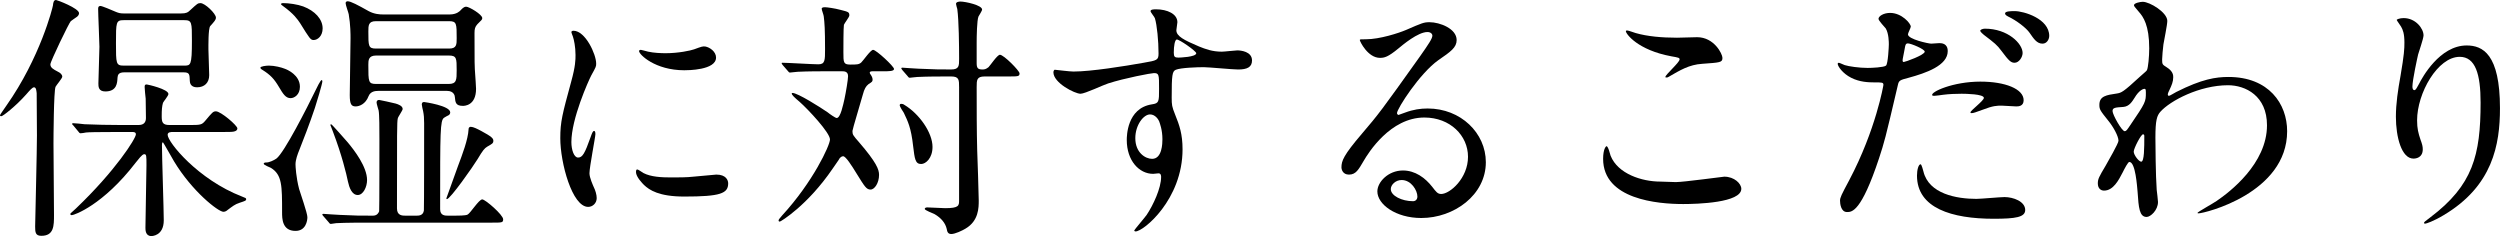 <?xml version="1.0" encoding="UTF-8"?><svg id="_レイヤー_2" xmlns="http://www.w3.org/2000/svg" viewBox="0 0 227.303 21.464"><g id="_レイヤー_3"><path d="M3.358,12.259c0-.517-.023-3.499-.023-3.781-.023-.141-.023-.54-.235-.54-.164,0-.375.258-.728.658-.939,1.057-2.114,1.972-2.254,1.972-.094,0-.118-.047-.118-.094s.376-.563.563-.845C3.664,5.237,4.791.681,4.814.493c.023-.258.071-.493.282-.493.094,0,2.09.752,2.09,1.198,0,.141-.094.258-.188.329-.117.094-.493.329-.563.399-.165.165-1.855,3.664-1.855,3.922,0,.305.258.446.658.657.258.118.423.282.423.47,0,.141-.541.775-.611.916-.164.352-.188,4.673-.188,5.143,0,.846.047,5.542.047,6.505,0,.986,0,1.902-1.151,1.902-.54,0-.563-.329-.563-.845.023-1.174.164-7.022.164-8.336ZM10.779,12c-2.066,0-2.724.023-2.959.047-.07.023-.422.071-.493.071-.094,0-.141-.071-.211-.165l-.446-.54c-.094-.094-.118-.117-.118-.141,0-.047.047-.071.094-.071.164,0,.892.071,1.033.094,1.15.047,2.113.07,3.217.07h1.714c.493,0,.658-.282.658-.634,0-.094-.023-1.526-.023-1.761-.023-.164-.094-.892-.094-1.057,0-.164.023-.235.188-.235.071,0,1.973.423,1.973.869,0,.165-.446.681-.493.799-.094.329-.117.634-.117,1.221,0,.541.07.799.705.799h1.761c1.057,0,1.174,0,1.503-.399.634-.751.704-.845.962-.845.446,0,1.949,1.292,1.949,1.55,0,.141-.094.211-.211.258-.164.07-.446.07-1.01.07h-4.626c-.188,0-.493,0-.493.259,0,.657,2.748,4.062,6.763,5.612.305.117.375.141.375.235,0,.141-.094.165-.587.329-.446.141-.658.329-1.104.658-.071.07-.211.164-.376.164-.47,0-2.841-1.855-4.485-4.579-.141-.235-.986-1.738-1.01-1.738-.094,0-.094.188-.094.258,0,1.081.165,5.847.165,6.833,0,1.433-1.104,1.433-1.127,1.433-.54,0-.54-.563-.54-.751,0-.892.094-4.861.094-5.683,0-.892,0-1.01-.211-1.01-.188,0-.54.493-.775.775-2.959,3.851-5.589,4.767-5.8,4.767-.094,0-.141-.047-.141-.117,0-.047.305-.282.517-.493,3.593-3.429,5.448-6.364,5.448-6.74,0-.211-.211-.211-.352-.211h-1.221ZM16.485,1.221c.423,0,.587-.07.845-.329.587-.54.658-.61.893-.61.422,0,1.409.963,1.409,1.315,0,.211-.141.352-.517.775-.188.211-.164,1.902-.164,2.137,0,.329.07,1.949.07,2.325,0,.681-.423,1.104-1.104,1.104-.188,0-.634-.047-.658-.563-.023-.634-.023-.798-.587-.798h-5.378c-.54,0-.587.258-.61.493-.023.446-.047,1.245-1.104,1.245-.634,0-.634-.446-.634-.728,0-.47.094-2.818.094-3.334,0-.493-.117-2.889-.117-3.452,0-.165.047-.259.211-.259.141,0,1.033.376,1.409.541.235.094.376.141.728.141h5.213ZM16.744,5.965c.587,0,.705,0,.705-2.254,0-1.691,0-1.878-.705-1.878h-5.495c-.705,0-.705.188-.705,2.09,0,1.855,0,2.043.705,2.043h5.495Z"/><path d="M27.268,7.891c0,.728-.517,1.033-.845,1.033-.446,0-.681-.376-1.057-1.01-.446-.751-.775-1.104-1.527-1.573-.047-.023-.164-.094-.164-.188,0-.118.493-.188.775-.188.517,0,1.151.165,1.433.282.211.07,1.385.563,1.385,1.644ZM29.24,7.28c.047,0,.07.047.07.117,0,.211-.54,1.996-.681,2.419-.47,1.409-1.081,2.982-1.409,3.804-.165.399-.352.916-.352,1.315,0,.188.047,1.174.329,2.254.117.399.751,2.184.751,2.56,0,.329-.141,1.245-1.08,1.245-1.221,0-1.221-1.127-1.221-1.69,0-2.442,0-3.405-1.01-4.039-.094-.047-.658-.259-.658-.376s.165-.117.258-.117c.235,0,.658-.188.893-.353.704-.517,2.818-4.673,3.569-6.223.07-.165.446-.916.54-.916ZM29.334,2.583c0,.705-.469,1.057-.822,1.057-.282,0-.375-.165-1.221-1.526-.235-.352-.563-.845-1.573-1.574-.117-.094-.165-.117-.165-.164,0-.07.094-.094.165-.094.563,0,1.338.117,1.855.305,1.057.399,1.761,1.151,1.761,1.996ZM37.835,19.609c.235,0,.634,0,.705-.47.023-.071.023-7.703.023-7.938,0-.47-.023-.751-.094-1.104-.023-.094-.118-.493-.118-.587,0-.07,0-.234.211-.234.023,0,2.372.329,2.372.939,0,.071-.023.188-.141.258-.047.023-.375.188-.423.235-.352.258-.352,1.174-.352,8.313,0,.587.446.587.728.587h.61c.258,0,.986,0,1.151-.094.258-.117,1.033-1.385,1.338-1.385.282,0,1.902,1.409,1.902,1.808,0,.305-.094.305-1.01.305h-11.202c-.563,0-2.137,0-2.959.047-.07,0-.422.07-.493.07-.094,0-.141-.07-.211-.165l-.47-.54c-.071-.071-.094-.118-.094-.141,0-.07.047-.07.094-.07.094,0,1.245.094,1.479.094,1.55.071,1.69.071,3.029.071.399,0,.517-.282.563-.399.023-.117.023-6.317.023-6.552,0-.869,0-2.254-.07-2.607-.023-.094-.188-.61-.188-.728,0-.188.117-.235.235-.235.047,0,1.245.258,1.503.329.235.07.634.211.634.493,0,.141-.422.705-.446.869-.071.329-.071,1.104-.071,8.172,0,.658.493.658.775.658h.963ZM33.374,16.368c0,.634-.353,1.362-.846,1.362-.54,0-.775-.681-.892-1.221-.141-.704-.564-2.442-1.362-4.532-.023-.094-.235-.587-.235-.61,0-.047.023-.07.071-.07.07,0,1.292,1.409,1.503,1.644.61.728,1.761,2.231,1.761,3.429ZM34.383,8.267c-.188,0-.681,0-.869.469-.282.751-.869.939-1.174.939-.375,0-.54-.165-.54-1.033,0-.751.071-4.344.071-5.167,0-.329,0-1.221-.165-2.184-.023-.141-.282-.822-.282-1.01,0-.118.094-.165.188-.165.282,0,.939.352,1.902.892.517.282,1.01.306,1.315.306h6.059c.634,0,.916-.306.962-.353.165-.164.306-.352.541-.352.258,0,1.456.705,1.456,1.033,0,.141-.047.165-.446.563-.211.235-.258.423-.258.798,0,2.701,0,3.006.07,3.898,0,.07.07.916.07,1.174,0,1.55-1.08,1.55-1.198,1.55-.681,0-.681-.352-.728-.798,0-.118-.094-.563-.704-.563h-6.27ZM34.172,1.926c-.681,0-.681.399-.681.939,0,1.315,0,1.55.681,1.55h6.669c.681,0,.681-.376.681-.939,0-1.315,0-1.55-.681-1.55h-6.669ZM34.195,5.049c-.705,0-.705.446-.705.846,0,1.573,0,1.738.728,1.738h6.575c.728,0,.728-.375.728-1.245,0-1.08,0-1.339-.705-1.339h-6.622ZM44.856,12.799c0,.234-.117.282-.563.54-.235.141-.399.329-.869,1.127-.399.658-2.489,3.64-2.794,3.64,0,0-.047-.024-.047-.071,0-.023,1.01-2.794,1.057-2.935.399-1.057.916-2.419.962-3.334,0-.094.023-.235.211-.235.211,0,.587.188.939.376.963.517,1.104.681,1.104.893Z"/><path d="M52.562,14.325c.399,0,.611-.376,1.127-1.832.141-.399.211-.587.329-.587.118,0,.118.235.118.282,0,.258-.541,3.006-.541,3.569,0,.399.329,1.104.376,1.221.165.329.282.728.282,1.033,0,.47-.375.799-.775.799-1.456,0-2.536-3.992-2.536-6.247,0-1.503.188-2.184.986-5.119.399-1.433.399-2.02.399-2.442,0-.751-.141-1.385-.235-1.667-.023-.07-.141-.353-.141-.423s.094-.117.188-.117c1.08,0,2.066,2.137,2.066,2.982,0,.258,0,.281-.446,1.08-.258.493-1.808,3.945-1.808,6.059,0,.705.235,1.409.61,1.409ZM66.207,16.673c0,.916-.705,1.198-3.992,1.198-2.301,0-3.17-.587-3.664-1.057-.117-.118-.728-.728-.728-1.174,0-.047,0-.235.118-.235.094,0,.47.282.563.329.681.353,1.644.399,2.513.399.611,0,1.456,0,2.043-.071.329-.023,1.973-.188,2.067-.188.892,0,1.08.517,1.08.798ZM65.103,5.237c0,1.151-2.606,1.151-2.888,1.151-2.654,0-4.11-1.433-4.11-1.738,0-.047.024-.118.165-.118.07,0,.353.094.658.165.54.118,1.174.141,1.597.141,1.151,0,2.254-.235,2.583-.353.705-.258.775-.282,1.01-.258.423.071.986.47.986,1.01Z"/><path d="M79.384,6.481c-.165,0-.306,0-.306.141,0,.047.047.117.118.211.047.07.141.235.141.399,0,.188-.047.211-.375.423-.235.188-.375.423-.517.963s-.939,3.147-.939,3.288c0,.329.047.399.587,1.01,1.597,1.855,1.832,2.489,1.832,2.982,0,.728-.399,1.338-.775,1.338-.376,0-.54-.282-1.268-1.456-.446-.729-.986-1.574-1.221-1.574-.141,0-.258.118-.305.165-.047.117-.564.822-.634.939-2.301,3.381-4.744,4.837-4.814,4.837-.094,0-.118-.047-.118-.094,0-.094.071-.164.329-.47,2.771-3.006,4.344-6.364,4.344-6.904,0-.611-1.973-2.724-2.771-3.428-.446-.376-.705-.611-.705-.752,0-.047.047-.047.07-.047.47,0,2.513,1.292,3.194,1.761.165.141.705.517.822.517.353,0,.587-1.221.705-1.714.141-.657.329-1.785.329-2.09,0-.446-.353-.446-.587-.446h-1.221c-.681,0-1.832,0-2.771.047-.094,0-.634.071-.705.071-.07,0-.117-.047-.188-.141l-.47-.54c-.094-.117-.094-.141-.094-.164,0-.047.047-.047.07-.047.47,0,2.748.141,3.264.141.61,0,.61-.353.61-1.386,0-1.785-.047-2.395-.117-2.959,0-.117-.188-.587-.188-.704,0-.118.141-.141.305-.141.165,0,.869.094,1.386.235.751.188.822.211.822.517,0,.141-.446.705-.493.846-.047.211-.047,2.09-.047,2.489,0,.939,0,1.127.634,1.127.564,0,.775,0,.986-.188.165-.141.846-1.151,1.081-1.151.282,0,1.902,1.503,1.902,1.738,0,.211-.47.211-1.033.211h-.869ZM84.785,13.362c0,1.01-.61,1.55-1.033,1.55-.54,0-.587-.47-.728-1.62-.188-1.714-.493-2.278-.845-3.029-.07-.094-.376-.587-.376-.681,0-.094.047-.141.141-.141s.188.023.282.094c1.338.799,2.56,2.513,2.56,3.828ZM82.038,6.364c-.047-.07-.094-.117-.094-.165,0-.023.047-.047.094-.047.094,0,1.245.094,1.479.094,1.714.07,1.761.07,2.959.07.728,0,.728-.329.728-.963,0-1.198-.023-3.476-.165-4.532-.023-.07-.117-.399-.117-.47,0-.188.305-.211.399-.211.446,0,1.973.329,1.973.728,0,.117-.282.54-.329.634-.141.329-.165,1.809-.165,2.372v1.879c0,.469.141.563.54.563.165,0,.306-.023.541-.211.164-.165.798-1.127,1.033-1.127.352,0,1.785,1.456,1.785,1.691,0,.282-.118.282-1.08.282h-2.09c-.728,0-.728.329-.728.963,0,1.832,0,3.992.047,5.73.024.728.141,3.921.141,4.579s0,1.855-1.198,2.56c-.305.188-.963.493-1.292.493-.305,0-.375-.188-.423-.47-.117-.517-.493-.986-1.104-1.339-.141-.07-.893-.352-.893-.47,0-.023.024-.141.211-.141.258,0,1.409.07,1.644.07,1.268,0,1.268-.235,1.268-.728V7.938c0-.681,0-.986-.728-.986-1.01,0-2.137,0-3.076.047-.094,0-.634.071-.681.071-.094,0-.141-.071-.211-.165l-.47-.54Z"/><path d="M97.587,6.505c1.62,0,4.673-.493,6.387-.798,1.221-.211,1.362-.235,1.362-.845,0-1.151-.141-2.583-.329-3.194-.023-.118-.399-.54-.399-.658,0-.164.352-.164.493-.164,1.033,0,1.949.423,1.949,1.174,0,.118-.094.611-.094.729,0,.54.681.892,2.066,1.479.587.235,1.198.47,2.066.47.235,0,1.221-.117,1.409-.117.305,0,1.338.094,1.338.916,0,.611-.446.822-1.268.822-.493,0-2.677-.211-3.123-.211-.563,0-2.09.047-2.536.235-.329.141-.376.47-.376,2.536,0,.657.023.822.306,1.526.399.986.681,1.785.681,3.17,0,4.556-3.546,7.468-4.274,7.468-.047,0-.117-.023-.117-.094,0-.047.963-1.174,1.127-1.409.611-.916,1.315-2.442,1.315-3.452,0-.071,0-.329-.234-.329-.071,0-.423.047-.493.047-1.269,0-2.396-1.198-2.396-3.077,0-.305,0-2.888,2.278-3.241.658-.094.658-.234.658-1.433,0-1.268,0-1.409-.47-1.409-.235,0-2.63.446-4.157.939-.399.117-2.113.939-2.513.939-.517,0-2.466-.986-2.466-1.949,0-.094.047-.211.118-.235.235.023,1.362.164,1.691.164ZM104.562,10.403c-.587,0-1.338.963-1.338,2.16,0,1.315.916,1.879,1.526,1.879.916,0,.939-1.409.939-1.785,0-.845-.235-1.456-.305-1.644-.071-.164-.353-.61-.822-.61ZM106.722,4.791c0,.375.094.446.423.446.094,0,1.62-.047,1.62-.399,0-.188-1.573-1.292-1.785-1.245-.165.047-.258.587-.258,1.198Z"/><path d="M133.473,14.254c0-1.925-1.62-3.569-3.969-3.569-3.1,0-5.096,3.217-5.519,3.945-.47.798-.705,1.245-1.338,1.245-.563,0-.681-.47-.681-.658,0-.587.188-1.104,1.855-3.053,1.526-1.785,1.761-2.09,5.307-7.068.775-1.104,1.104-1.597,1.104-1.855,0-.165-.164-.329-.446-.329-.869,0-2.254,1.174-2.653,1.503-.939.775-1.268.846-1.667.846-1.104,0-1.832-1.503-1.832-1.621,0-.07.07-.07.563-.07,1.245,0,2.982-.564,3.64-.846,1.456-.634,1.62-.705,2.137-.705.939,0,2.466.587,2.466,1.621,0,.681-.54,1.057-1.667,1.832-1.69,1.198-3.757,4.415-3.757,4.814,0,.07.071.164.141.164.141-.047.446-.164.587-.211.751-.282,1.409-.375,2.066-.375,3.006,0,5.284,2.231,5.284,4.884,0,2.982-2.889,5.073-5.871,5.073-2.325,0-3.992-1.245-3.992-2.419,0-.846.986-1.902,2.325-1.902,1.104,0,2.02.658,2.677,1.503.329.423.47.634.798.634.799,0,2.442-1.433,2.442-3.382ZM127.438,16.368c-.563,0-.986.446-.986.822,0,.611,1.01,1.104,2.02,1.104.235,0,.399-.165.399-.423,0-.563-.564-1.503-1.433-1.503Z"/><path d="M152.381,16.556c.705,0,4.274-.493,4.391-.493.916,0,1.55.634,1.55,1.104,0,1.268-3.992,1.385-5.284,1.385-2.325,0-7.28-.422-7.28-4.109,0-.893.258-1.15.306-1.15.164,0,.329.751.375.869.658,1.644,2.841,2.348,4.509,2.348.165,0,1.198.047,1.433.047ZM152.451,3.429c.282,0,1.597-.047,1.855-.047,1.55,0,2.301,1.526,2.301,1.879,0,.422-.211.422-1.832.54-1.197.07-2.066.61-2.958,1.127-.235.141-.235.117-.329.117-.023,0-.07,0-.07-.047,0-.211,1.292-1.315,1.292-1.597,0-.141-.07-.165-.751-.282-3.053-.564-4.133-2.043-4.133-2.278,0-.07.07-.07.117-.07.141,0,.658.211.775.234,1.057.306,2.396.423,3.734.423Z"/><path d="M168.142,16.368c2.419-4.579,3.1-8.618,3.1-8.642,0-.235-.094-.235-.845-.235-.493,0-1.315-.023-2.09-.422-.751-.376-1.221-1.034-1.221-1.268,0-.071.07-.094.094-.094.094,0,.446.188.54.211.353.117,1.315.258,2.09.258.352,0,1.479-.047,1.667-.211.188-.164.258-1.761.258-1.926,0-.188,0-.986-.282-1.456-.094-.118-.657-.705-.657-.869,0-.235.446-.54,1.057-.54,1.057,0,1.878.963,1.878,1.245,0,.117-.258.587-.258.705,0,.446,1.879.845,2.114.845.094,0,.61-.047.728-.047.188,0,.775,0,.775.728,0,1.315-1.996,1.996-3.546,2.419-.799.211-.893.235-.986.657-1.198,5.12-1.221,5.143-1.714,6.669-1.621,4.885-2.466,4.885-2.912,4.885-.563,0-.634-.775-.634-1.034,0-.282.117-.517.845-1.878ZM173.097,5.636c.117,0,1.902-.634,1.902-.939,0-.235-1.268-.751-1.526-.751-.141,0-.211.047-.258.282-.094.47-.094.541-.211,1.104-.023.164-.047.305.094.305ZM174.881,15.593c.493,2.043,3.029,2.489,4.814,2.489.399,0,2.184-.164,2.56-.164.799,0,1.879.399,1.879,1.174,0,.657-.869.798-2.865.798-3.804,0-6.974-.963-6.974-3.922,0-.54.141-1.033.329-1.033.094,0,.235.587.258.658ZM180.071,7.421c2.23,0,3.921.658,3.921,1.691,0,.563-.493.563-.681.563-.211,0-1.127-.07-1.315-.07-.422,0-.775,0-1.738.375-.587.211-.822.306-.986.306-.047,0-.117,0-.117-.071,0-.165,1.221-1.057,1.221-1.315,0-.353-1.667-.376-2.02-.376-.517,0-1.151.023-1.691.094-.141.023-.681.094-.775.094-.07,0-.188,0-.211-.047-.165-.305,1.879-1.245,4.392-1.245ZM183.899,4.814c0,.375-.329.892-.728.892-.329,0-.517-.165-1.198-1.08-.399-.54-.61-.705-1.597-1.456-.094-.07-.329-.282-.329-.375,0-.094.211-.188.422-.188,2.09,0,3.429,1.362,3.429,2.208ZM186.318,3.265c0,.305-.211.704-.611.704-.517,0-.798-.446-1.174-.986-.305-.446-1.197-1.127-1.949-1.479-.235-.117-.282-.211-.282-.282,0-.211.541-.211.893-.211.798,0,3.124.681,3.124,2.255Z"/><path d="M196.982,6.106c.611.375.611.751.611.916,0,.399-.141.729-.329,1.127-.07.141-.164.329-.164.446,0,.07.047.117.094.117.118,0,.563-.305.681-.352,2.325-1.174,3.593-1.362,4.744-1.362,3.663,0,5.331,2.442,5.331,4.932,0,5.636-7.515,7.468-8.055,7.468-.047,0-.094,0-.094-.047,0-.07,1.479-.893,1.738-1.08,1.174-.799,4.579-3.382,4.579-6.881,0-2.677-1.949-3.64-3.546-3.64-2.583,0-5.26,1.409-6.153,2.418-.305.352-.446.751-.446,2.348,0,.517.023,3.499.118,4.744.023.188.117.963.117,1.104,0,.751-.681,1.362-1.033,1.362-.658,0-.728-.845-.822-2.278-.047-.493-.188-2.724-.751-2.724-.118,0-.423.587-.611.963-.352.681-.845,1.644-1.69,1.644-.282,0-.564-.188-.564-.658,0-.399.118-.611.705-1.597.235-.422,1.174-2.043,1.174-2.277,0-.423-.493-1.292-.916-1.809-.751-.939-.822-1.033-.822-1.456,0-.798.634-.892,1.597-1.033.399-.07.54-.094,2.114-1.55.117-.117.587-.493.61-.563.118-.235.211-1.268.211-1.996,0-2.09-.54-2.865-.939-3.311-.399-.47-.446-.517-.446-.611,0-.188.563-.305.798-.305.634,0,2.231.963,2.231,1.738,0,.353-.306,1.832-.353,2.137-.047.376-.117,1.104-.117,1.362,0,.446.023.47.399.705ZM194.071,8.9c-.211.329-.47.775-1.01.822-.751.047-.986.071-.986.376,0,.329.845,1.832,1.104,1.832.141,0,.211-.117.47-.493,1.456-2.137,1.456-2.184,1.456-3.029,0-.188,0-.305-.094-.329-.141-.024-.54.141-.939.822ZM194,13.785c0,.305.47.916.681.916.282,0,.282-1.268.282-2.348,0-.094-.047-.141-.117-.141-.188,0-.846,1.292-.846,1.574Z"/><path d="M223.64,5.167c-1.996,0-3.875,3.288-3.875,5.777,0,.751.117,1.174.305,1.738.164.446.211.634.211.892,0,.775-.634.846-.846.846-1.08,0-1.597-1.949-1.597-3.804,0-1.198.188-2.442.423-3.734.329-1.926.352-2.442.352-3.006,0-.822-.141-1.174-.305-1.456-.047-.094-.399-.563-.399-.61s.282-.165.634-.165c1.08,0,1.808.939,1.808,1.573,0,.282-.423,1.479-.493,1.738-.047.188-.517,2.325-.517,2.912,0,.07,0,.329.188.329.117,0,.258-.282.422-.587.258-.517,1.855-3.476,4.321-3.476,1.456,0,3.029.775,3.029,5.707,0,3.311-.658,7.068-5.12,9.722-.939.564-1.597.775-1.691.775-.047,0-.094-.023-.094-.071,0-.07.047-.117.587-.517,3.852-2.912,4.556-5.636,4.556-10.426,0-2.583-.47-4.157-1.902-4.157Z"/></g></svg>
